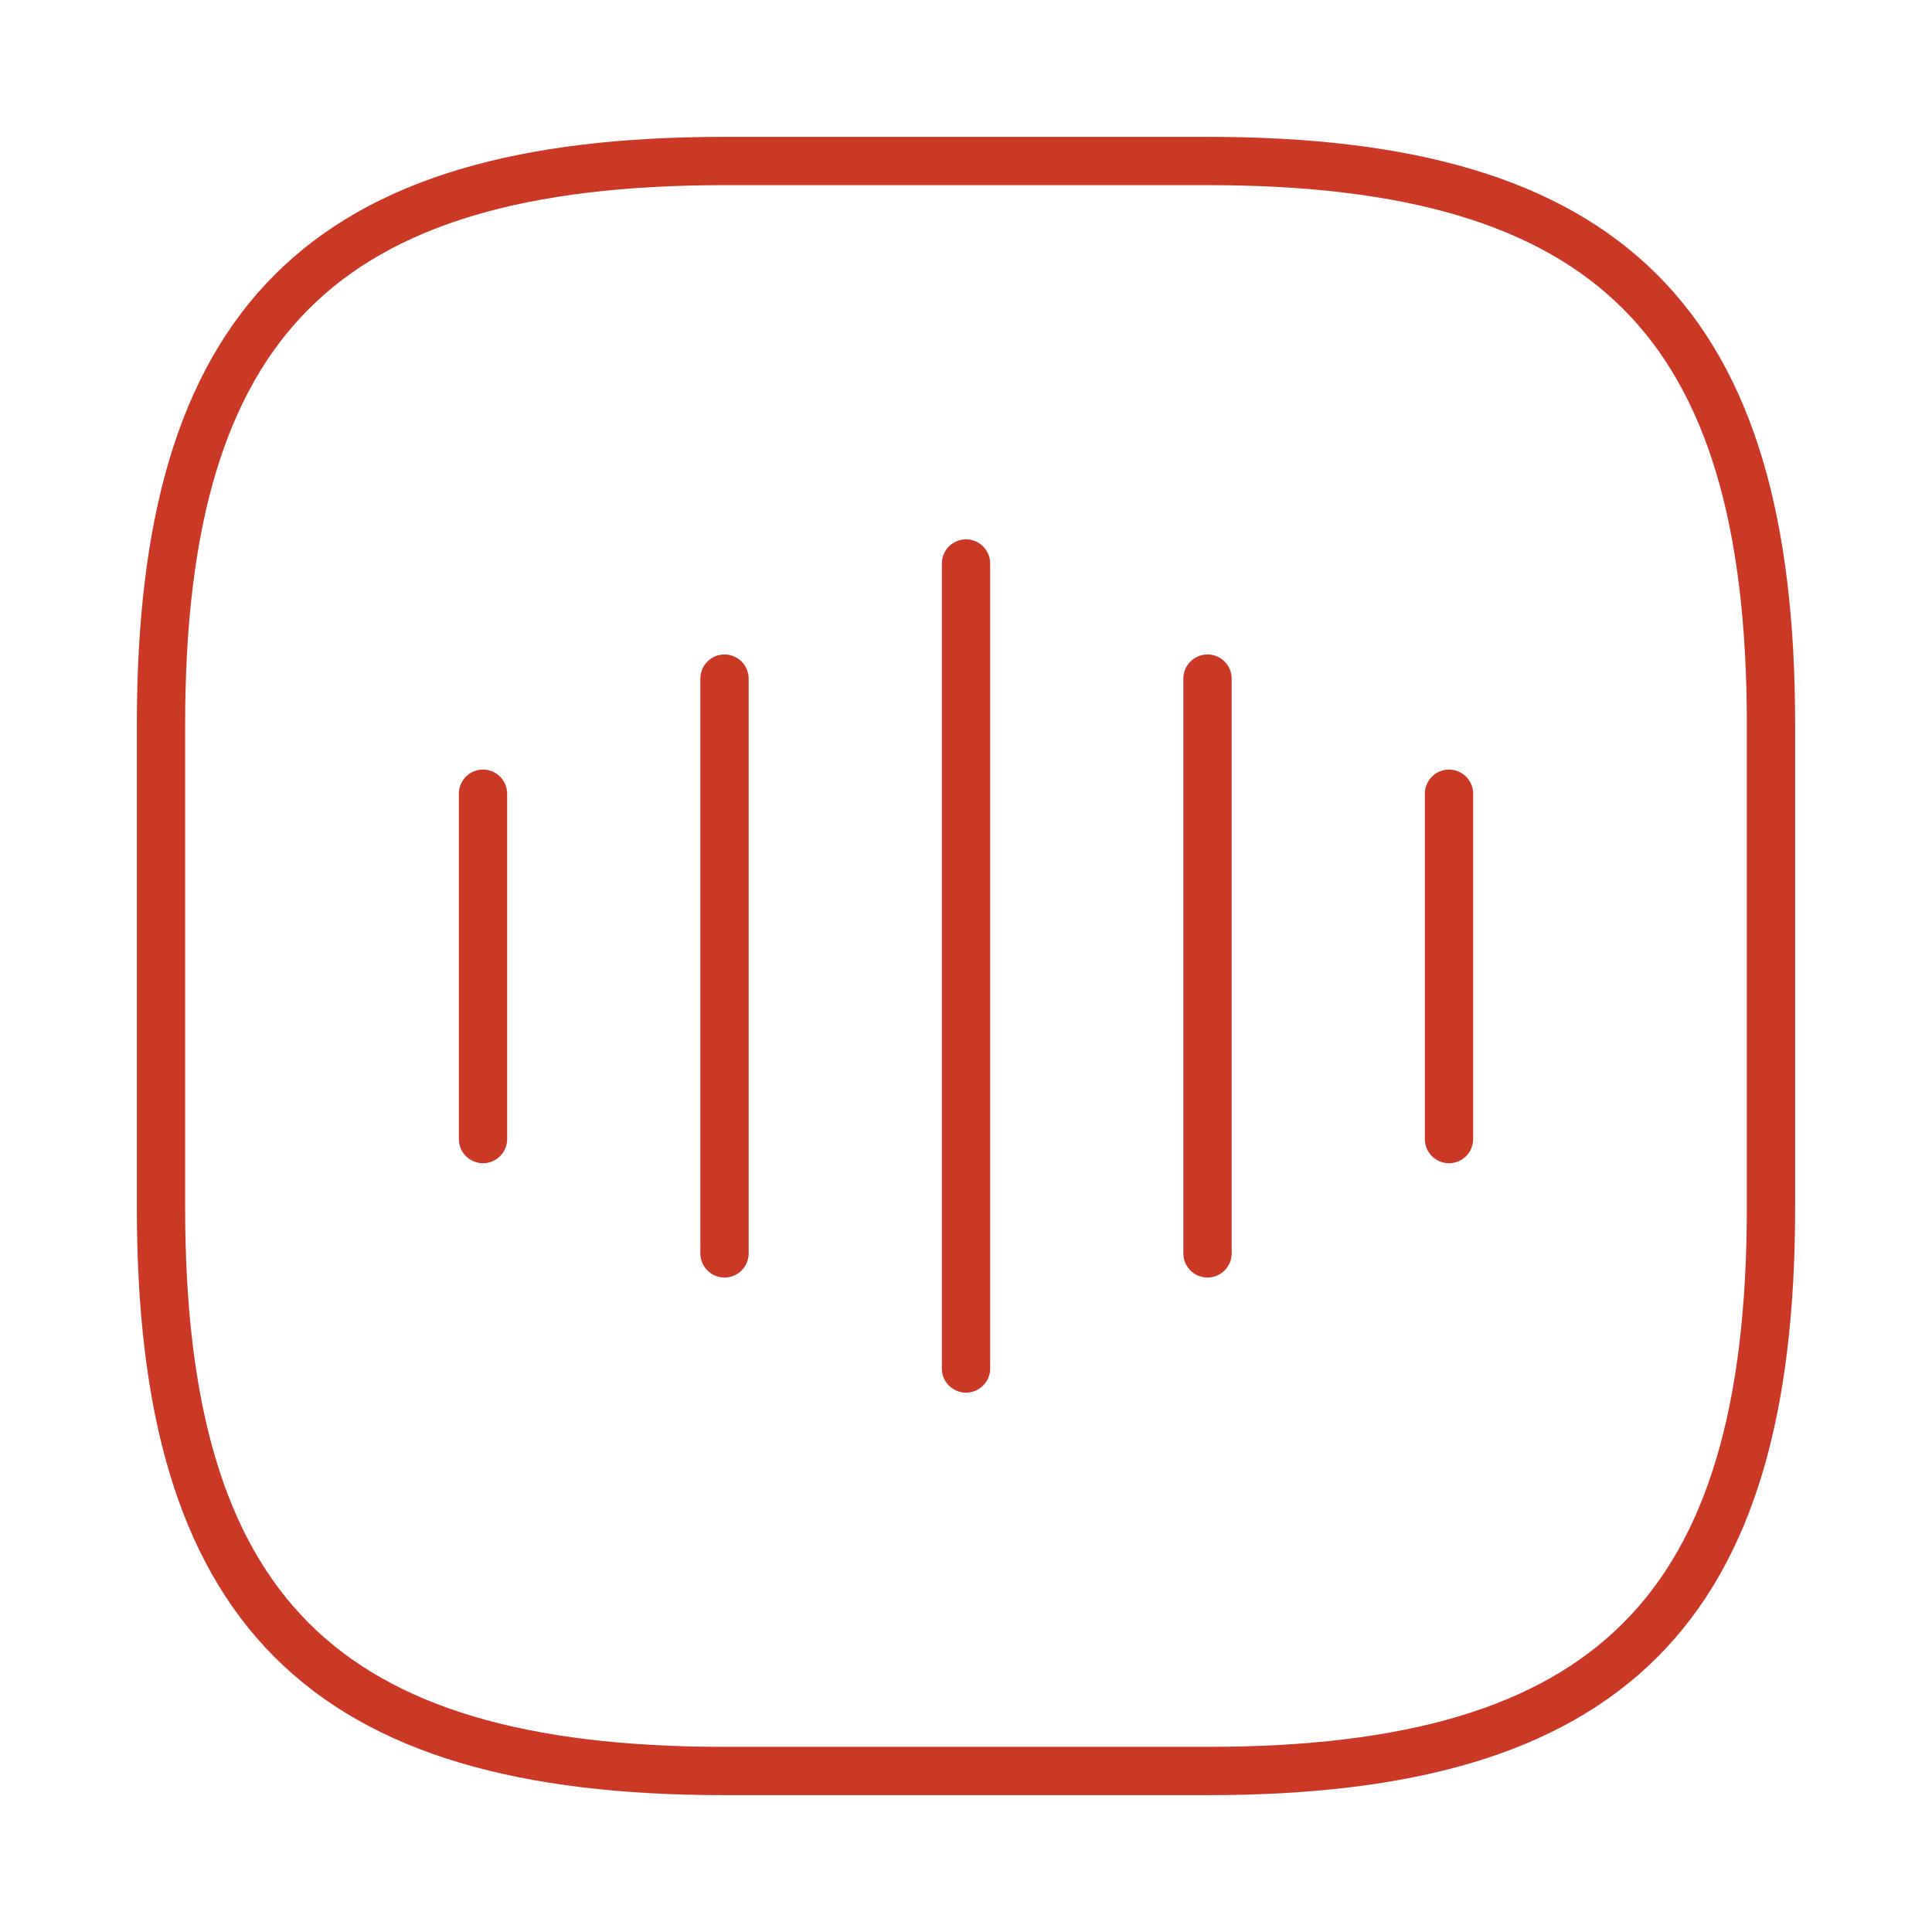 <svg width="100" height="100" viewBox="0 0 100 100" fill="none" xmlns="http://www.w3.org/2000/svg">
<path d="M25 41.083V58.958" stroke="#CB3826" stroke-width="2.5" stroke-linecap="round" stroke-linejoin="round"/>
<path d="M37.5 35.125V64.875" stroke="#CB3826" stroke-width="2.5" stroke-linecap="round" stroke-linejoin="round"/>
<path d="M50 29.167V70.833" stroke="#CB3826" stroke-width="2.5" stroke-linecap="round" stroke-linejoin="round"/>
<path d="M62.5 35.125V64.875" stroke="#CB3826" stroke-width="2.5" stroke-linecap="round" stroke-linejoin="round"/>
<path d="M75 41.083V58.958" stroke="#CB3826" stroke-width="2.5" stroke-linecap="round" stroke-linejoin="round"/>
<path d="M37.5 91.667H62.5C83.333 91.667 91.666 83.333 91.666 62.5V37.5C91.666 16.667 83.333 8.333 62.5 8.333H37.5C16.666 8.333 8.333 16.667 8.333 37.5V62.5C8.333 83.333 16.666 91.667 37.5 91.667Z" stroke="#CB3826" stroke-width="2.5" stroke-linecap="round" stroke-linejoin="round"/>
</svg>
